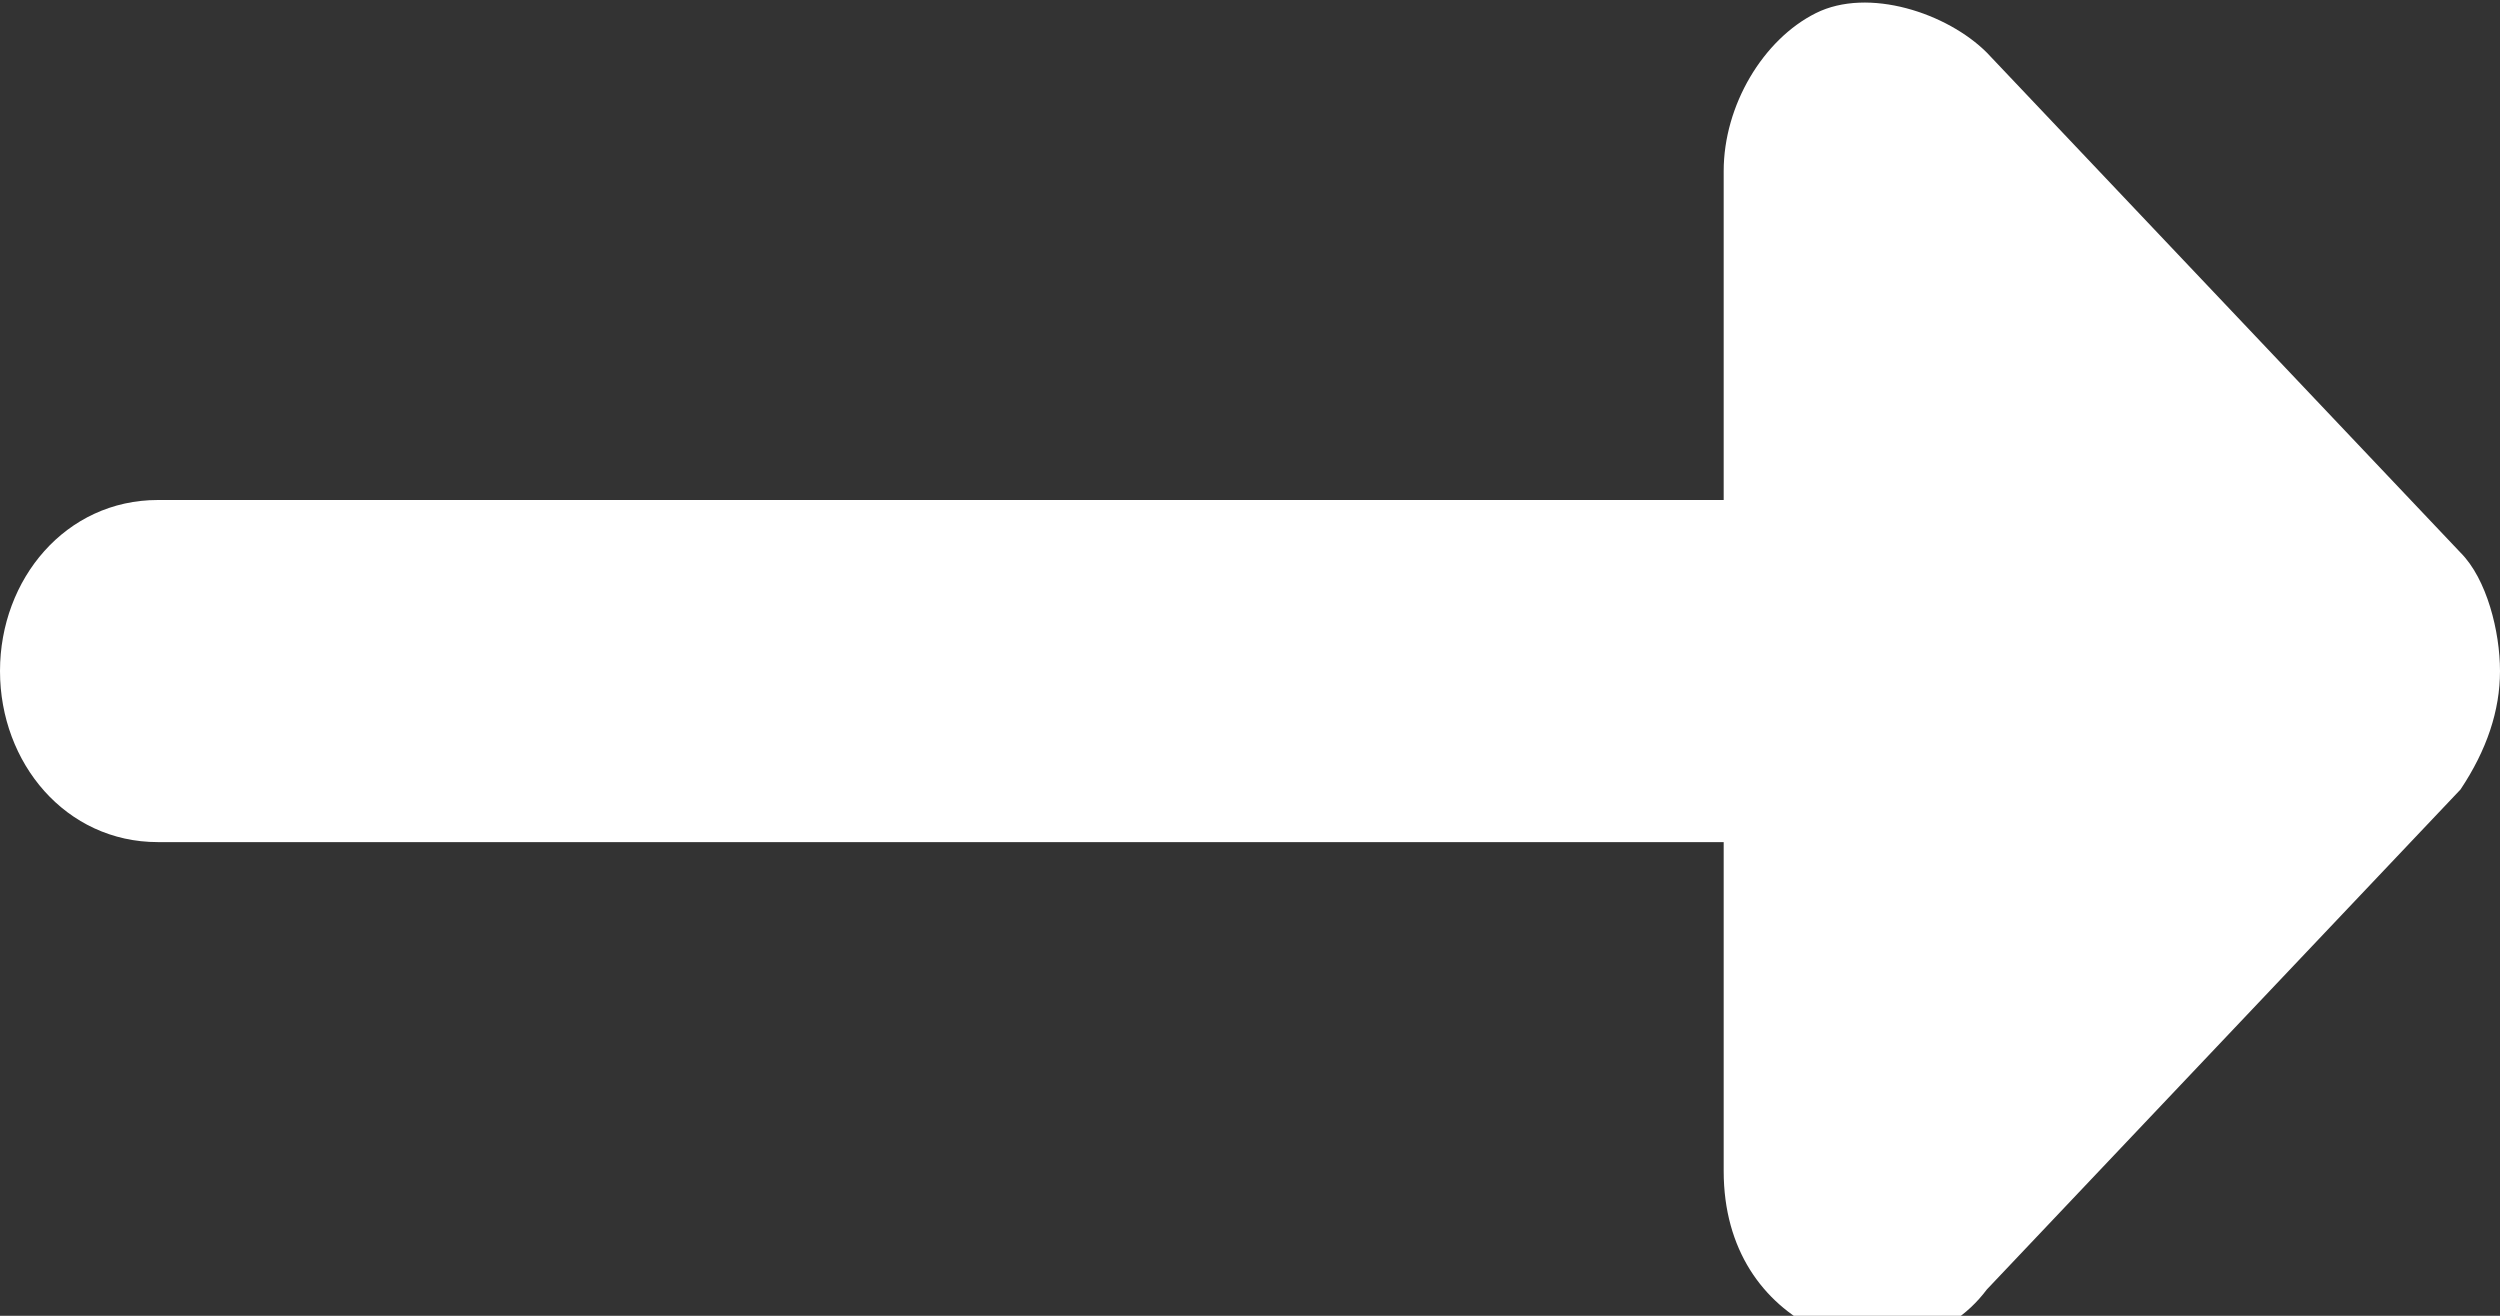<?xml version="1.0" encoding="UTF-8"?>
<svg id="Layer_1" data-name="Layer 1" xmlns="http://www.w3.org/2000/svg" version="1.1" viewBox="0 0 19 10">
  <rect x="0" y="0" width="19" height="10" fill="#333333" stroke="none"/>
  <defs>
    <style>
      .cls-1 {
        fill: #fff;
        stroke-width: 0px;
      }
    </style>
  </defs>
  <path class="cls-1" d="M1.2,3.8h11.9V1.3c0-.5.3-1,.7-1.2.4-.2,1,0,1.3.3l3.6,3.8c.2.2.3.6.3.9s-.1.6-.3.9l-3.6,3.8c-.3.4-.8.5-1.3.3-.4-.2-.7-.6-.7-1.2v-2.5H1.2c-.7,0-1.2-.6-1.2-1.3s.5-1.3,1.2-1.3Z"/>
</svg>